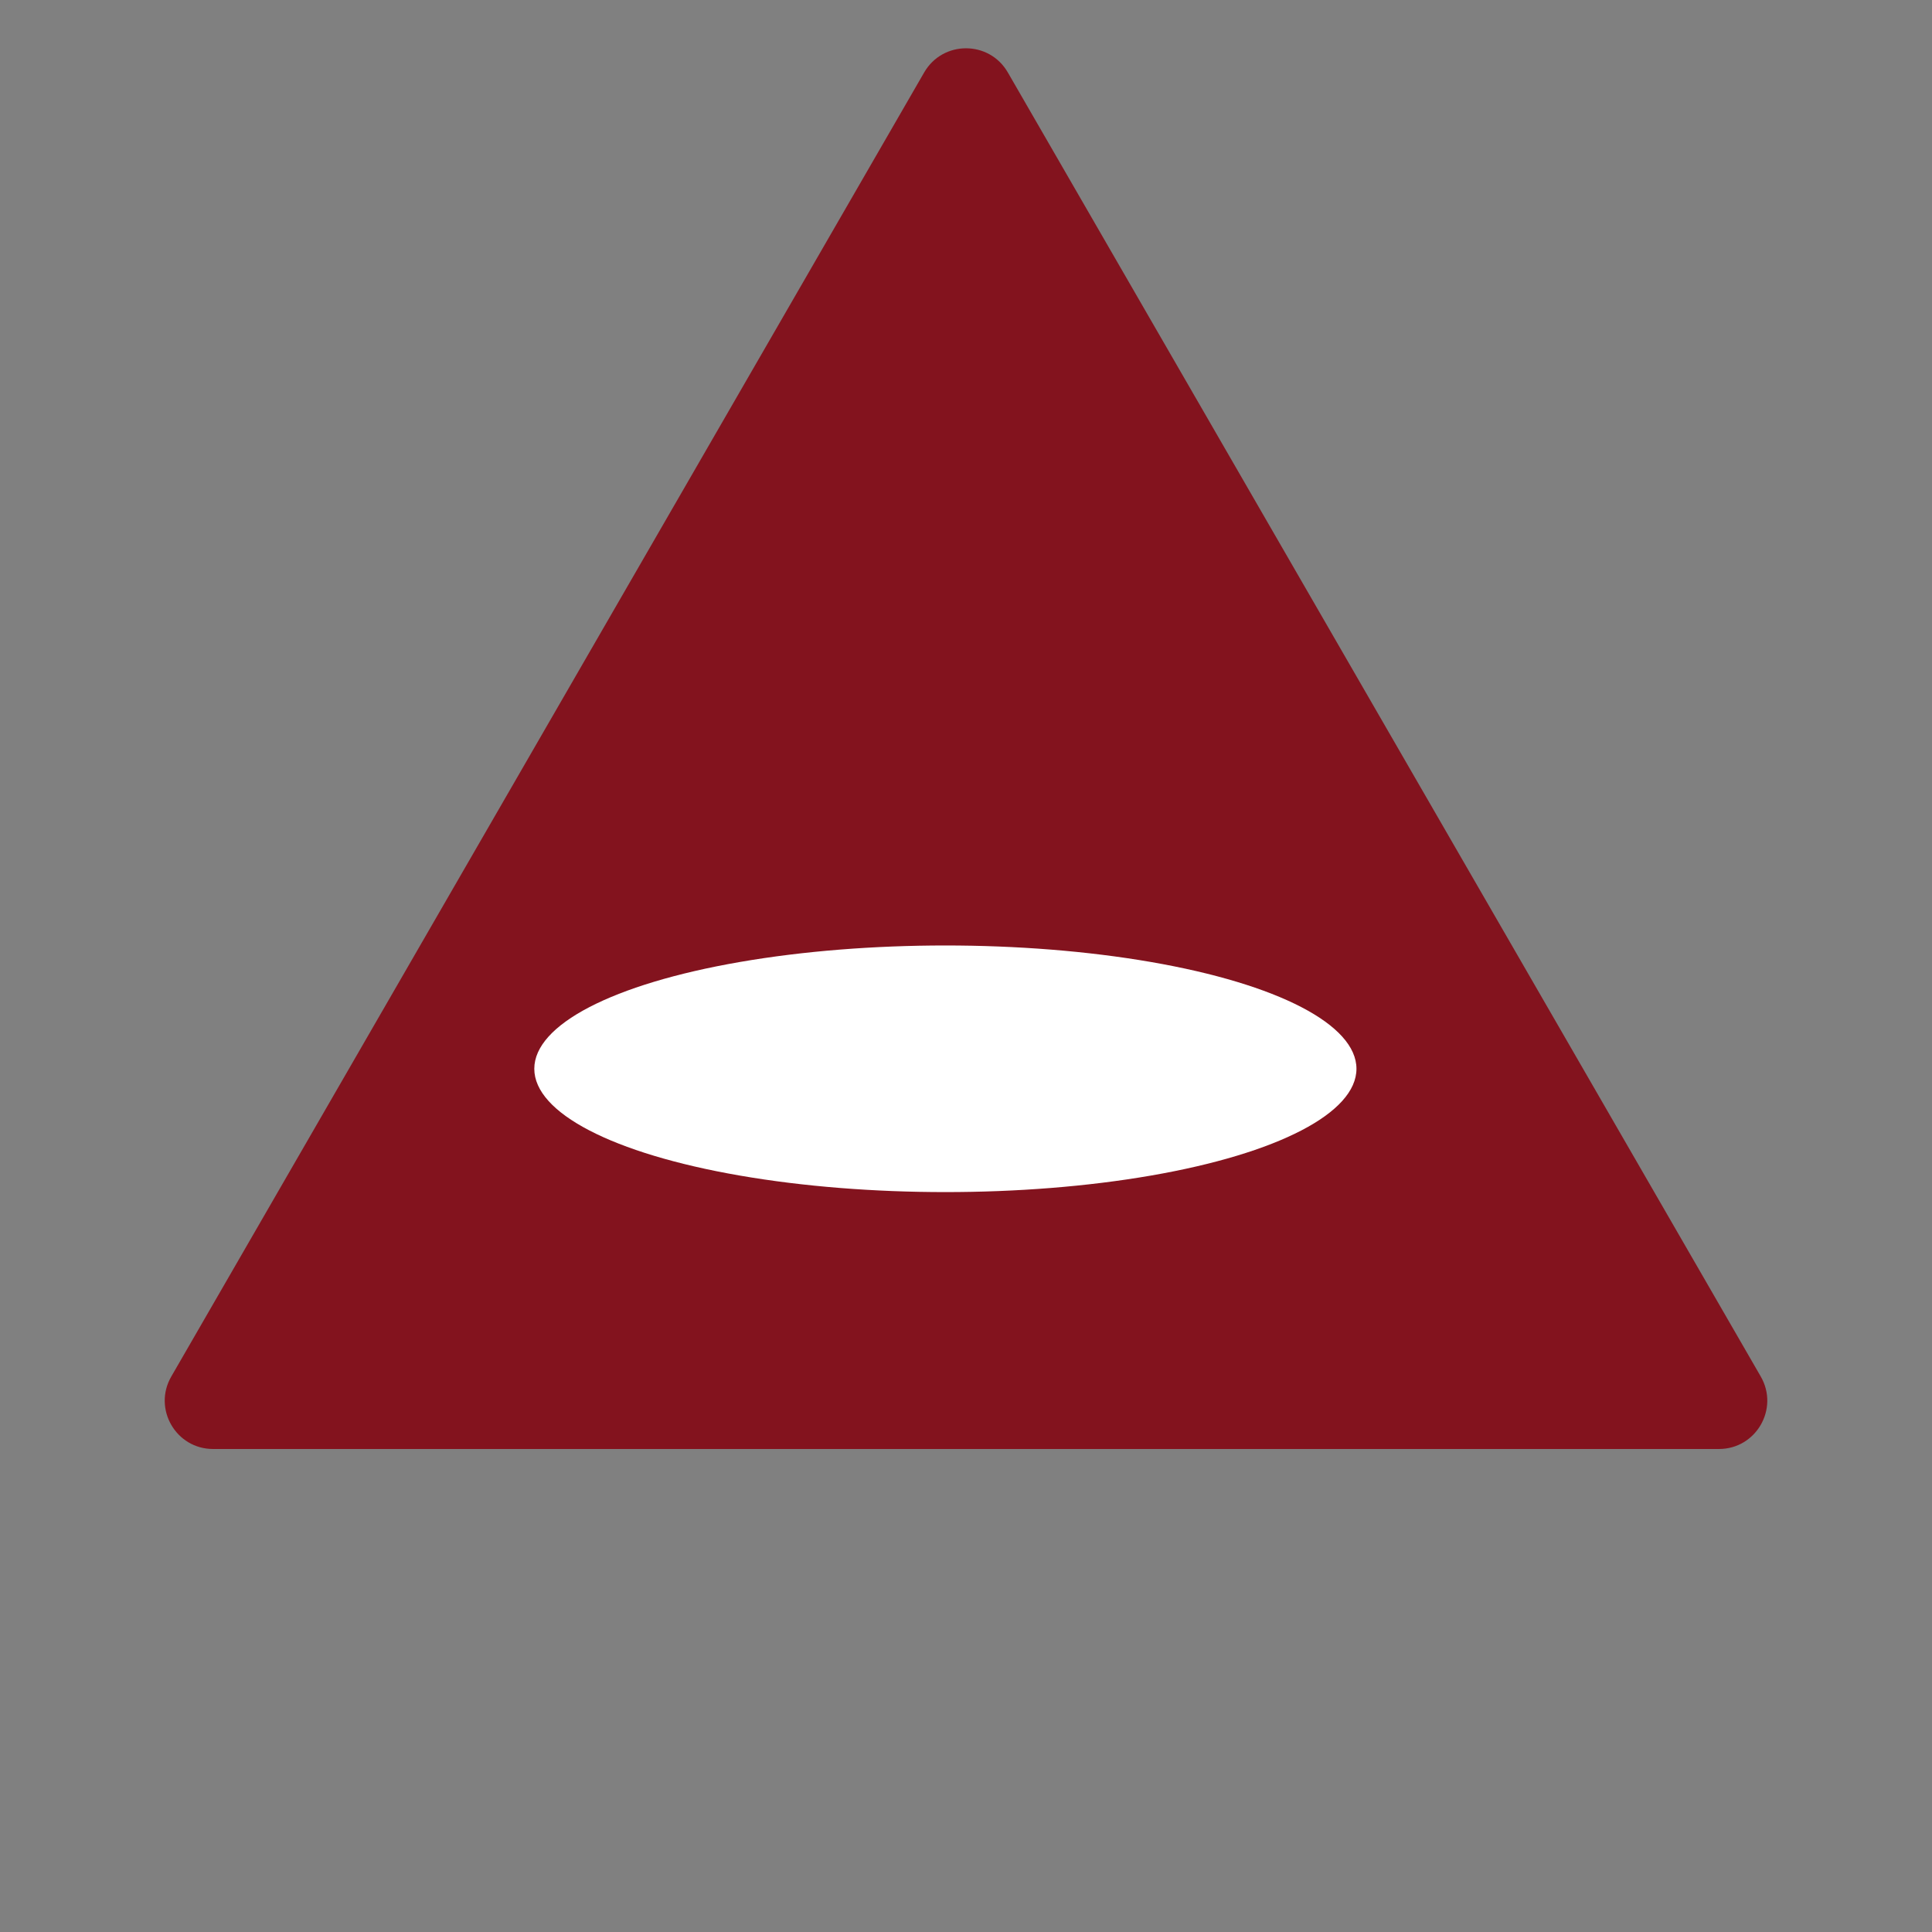 <svg width="40" height="40" viewBox="0 0 40 40" fill="none"
     xmlns="http://www.w3.org/2000/svg">
    <rect x="0" y="0" width="40" height="40" fill="#808080" stroke="none"/>
    <path
            d="M19.134 1.5C19.519 0.833 20.481 0.833 20.866 1.5L36.455 28.5C36.839 29.167 36.358 30 35.589 30H4.412C3.642 30 3.161 29.167 3.546 28.5L19.134 1.5Z"
            fill="#83131E" />
    <ellipse cx="19.573" cy="22.128" rx="8.511" ry="2.553" fill="white" />
</svg>
